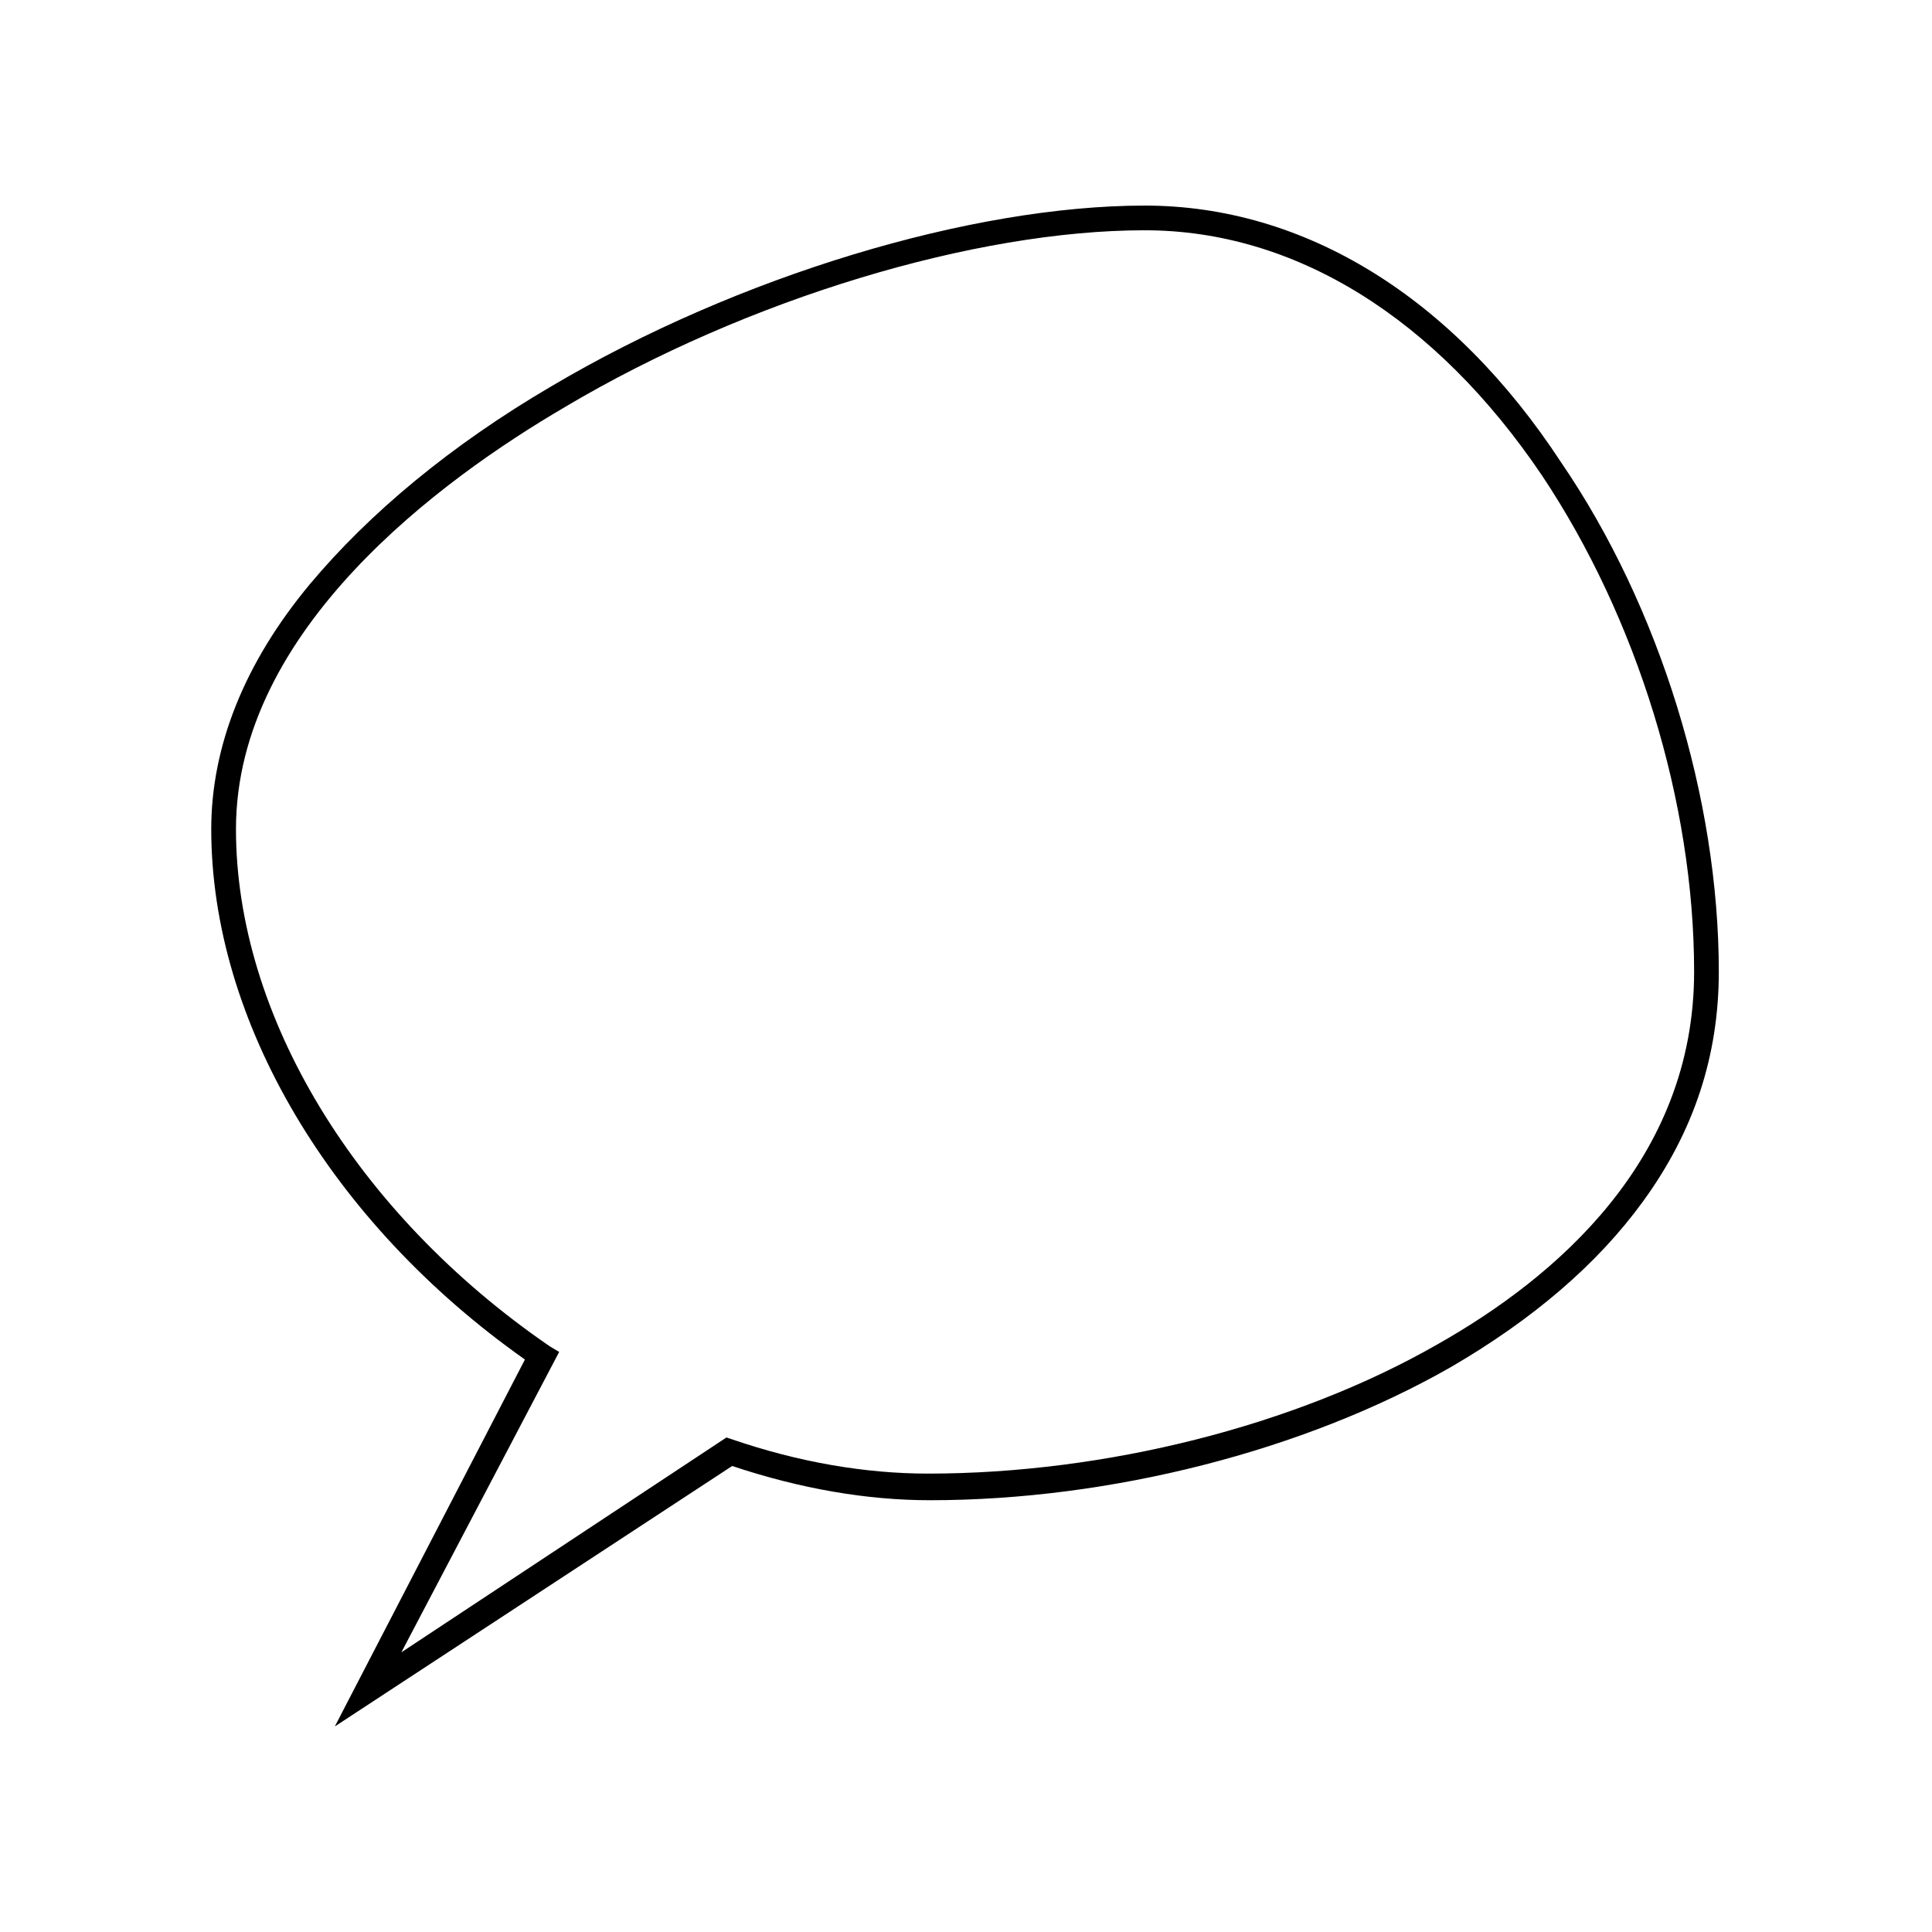<?xml version="1.0" encoding="UTF-8"?>
<!-- Uploaded to: SVG Repo, www.svgrepo.com, Generator: SVG Repo Mixer Tools -->
<svg fill="#000000" width="800px" height="800px" version="1.1" viewBox="144 144 512 512" xmlns="http://www.w3.org/2000/svg">
 <path d="m283.11 504.29-50.379 97.238 105.3-69.023c18.137 6.047 35.77 9.07 52.395 9.07 47.863 0 99.25-13.098 138.04-35.266 21.664-12.594 38.793-27.207 50.883-43.832 13.602-18.641 20.152-38.793 20.152-60.961 0-45.848-15.617-96.73-41.816-135.02-28.715-43.836-68.012-68.016-110.33-68.016-45.848 0-107.82 18.641-157.19 47.863-26.703 15.617-48.367 33.754-63.984 52.395-17.633 21.16-26.199 43.328-26.199 64.992 0 50.883 31.742 104.29 83.129 140.56zm10.582-252.41c48.367-28.719 108.82-46.855 153.66-46.855 39.801 0 77.082 23.176 105.3 64.992 25.191 37.785 40.305 86.656 40.305 131.5 0 49.879-36.777 81.113-68.016 98.746-37.785 21.664-88.168 34.258-135.02 34.258-16.625 0-34.258-3.023-51.891-9.07l-1.512-0.504-86.152 56.934 41.816-79.602-2.519-1.512c-51.387-35.27-83.129-87.664-83.129-137.04 0-52.898 54.41-92.699 87.16-111.84z"/>
</svg>